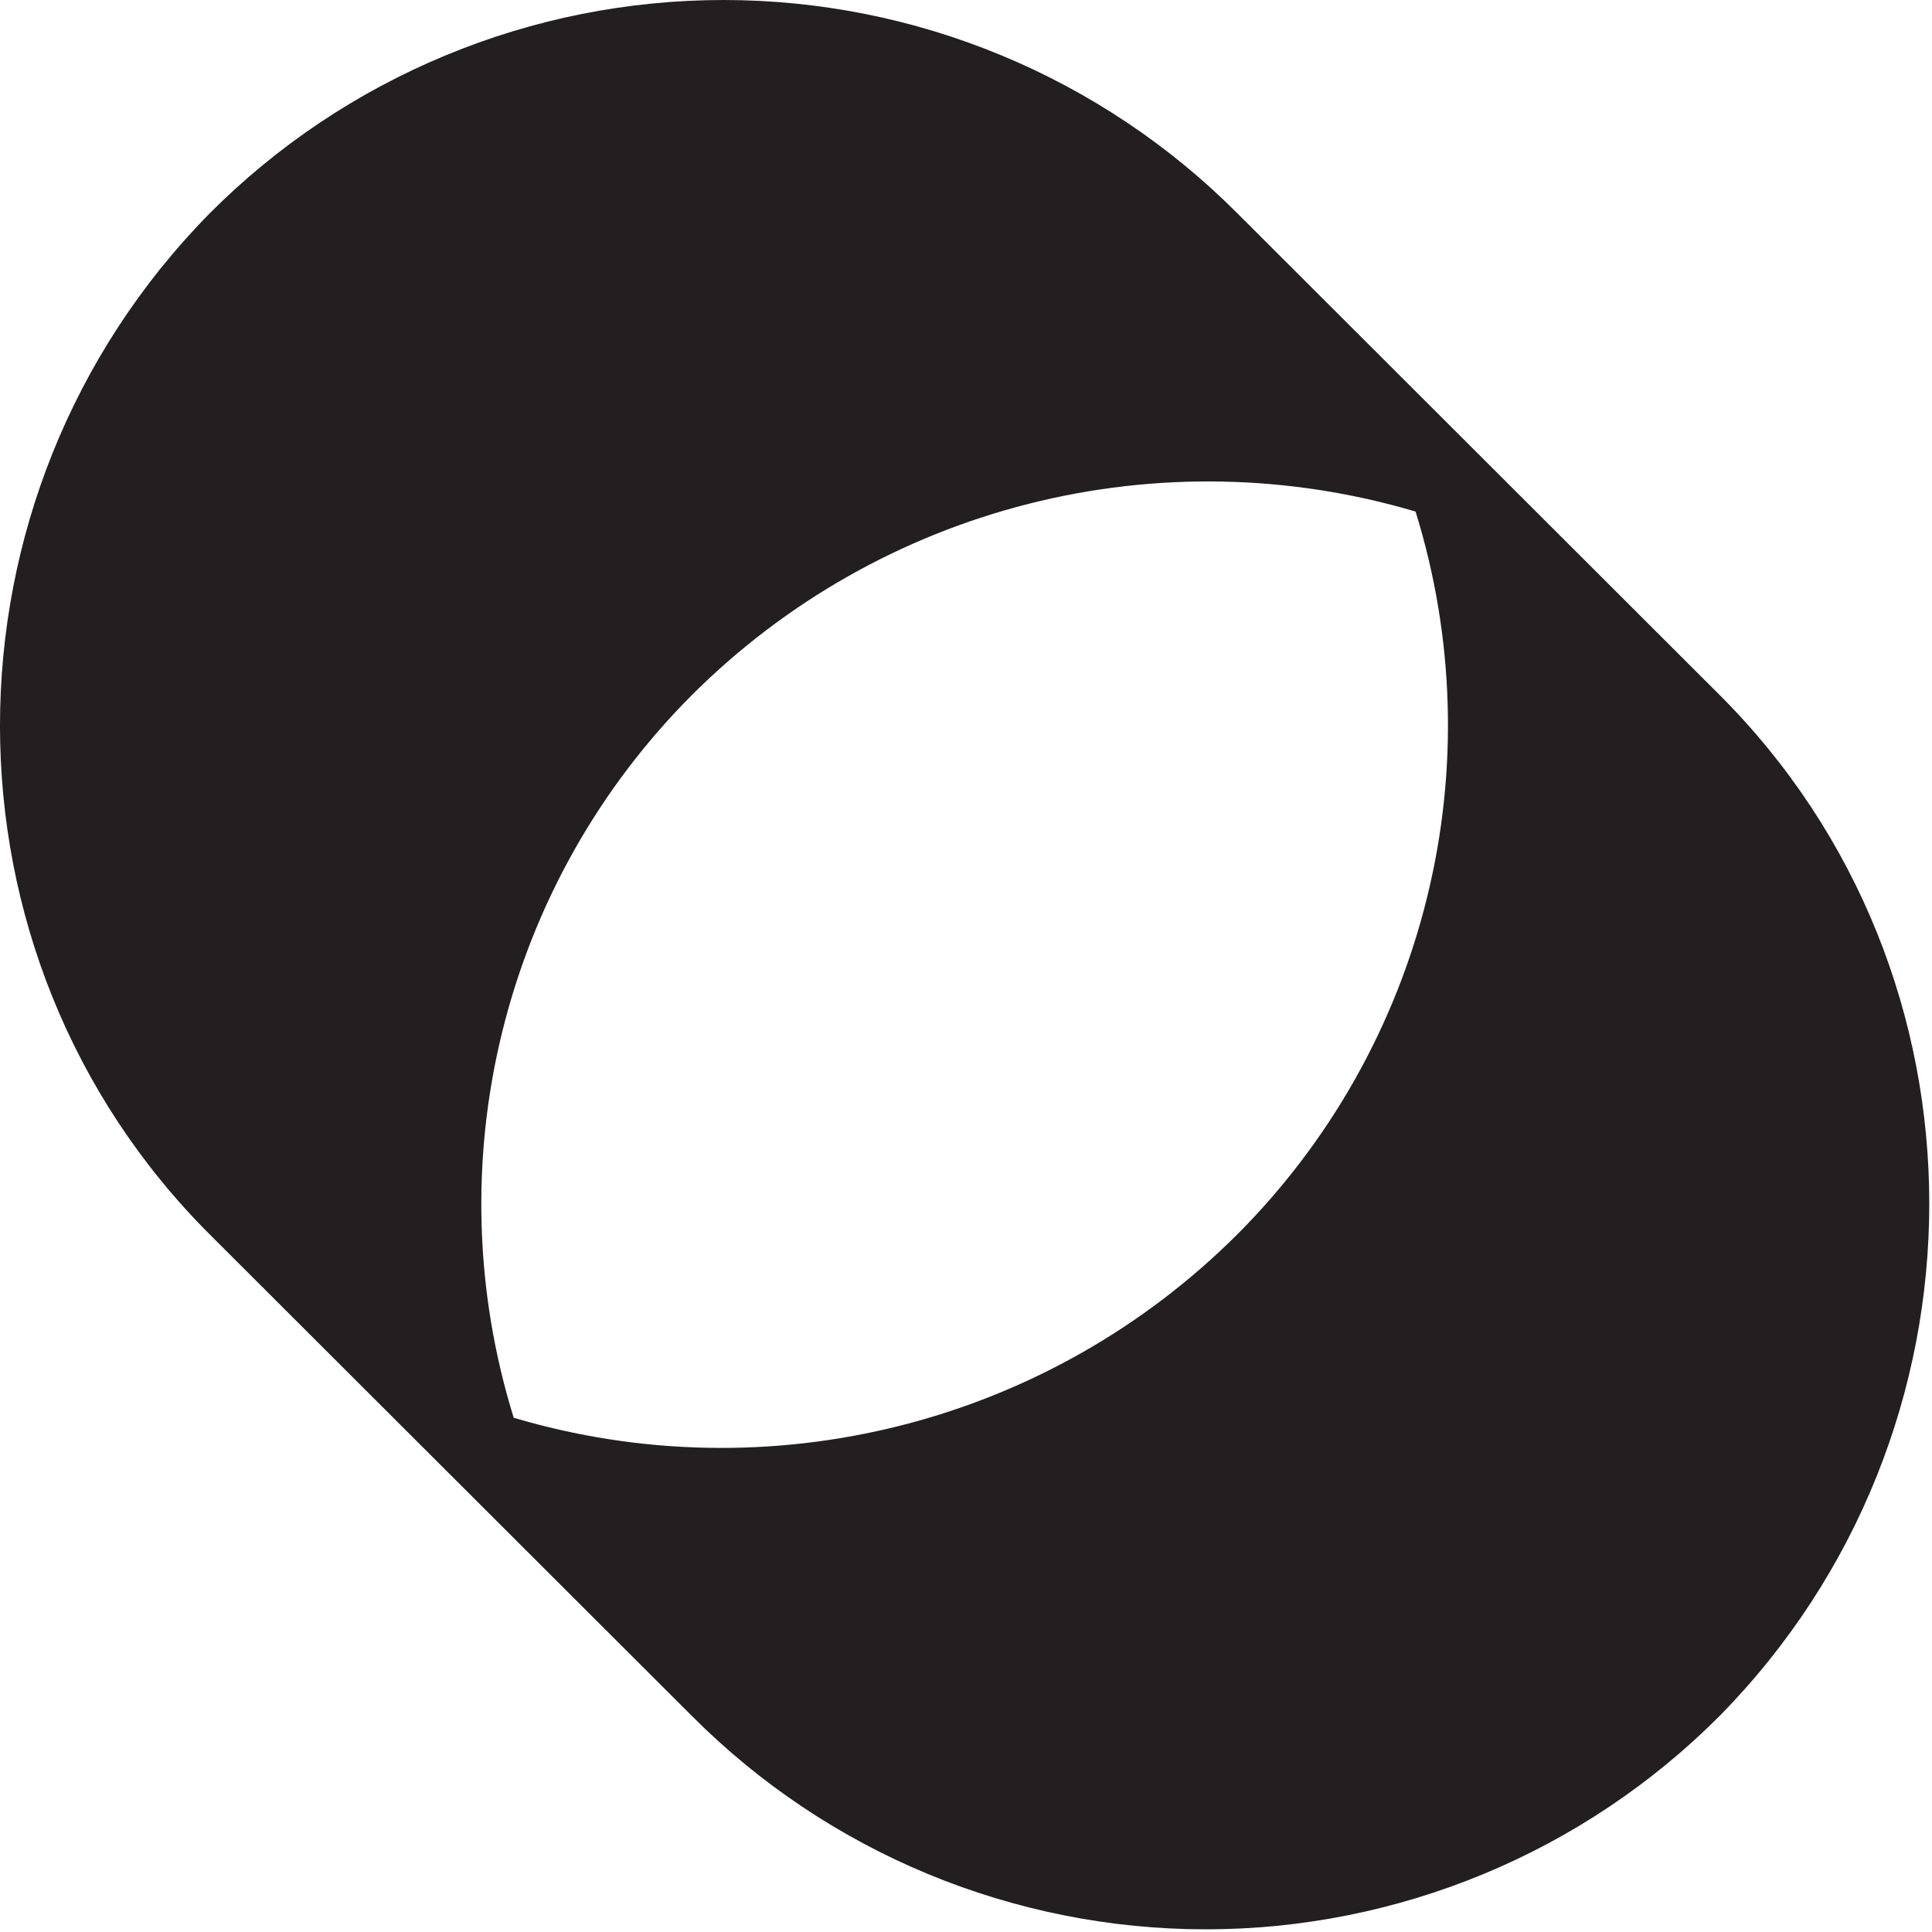 <svg width="42" height="42" viewBox="0 0 42 42" xmlns="http://www.w3.org/2000/svg">
    <path
      d="M37.381 15.106L26.896 4.634C25.431 3.165 23.69 2 21.774 1.205C19.858 0.409 17.803 0 15.729 0C13.654 0 11.6 0.409 9.684 1.205C7.767 2 6.027 3.165 4.562 4.634C-1.521 10.813 -1.521 20.765 4.562 26.838L15.045 37.307C16.51 38.776 18.25 39.942 20.166 40.737C22.083 41.532 24.137 41.942 26.212 41.942C28.287 41.942 30.341 41.532 32.257 40.737C34.173 39.942 35.914 38.776 37.379 37.307C43.461 31.128 43.461 21.18 37.381 15.106ZM26.896 26.836C24.875 28.854 22.348 30.289 19.58 30.99C16.811 31.692 13.905 31.633 11.168 30.821C10.322 28.097 10.236 25.193 10.92 22.424C11.603 19.655 13.029 17.124 15.045 15.106C17.066 13.089 19.593 11.654 22.361 10.953C25.129 10.251 28.035 10.309 30.773 11.121C31.619 13.845 31.705 16.748 31.021 19.518C30.338 22.287 28.912 24.817 26.896 26.836Z"
      fill="#231F20"
    />
  </svg>